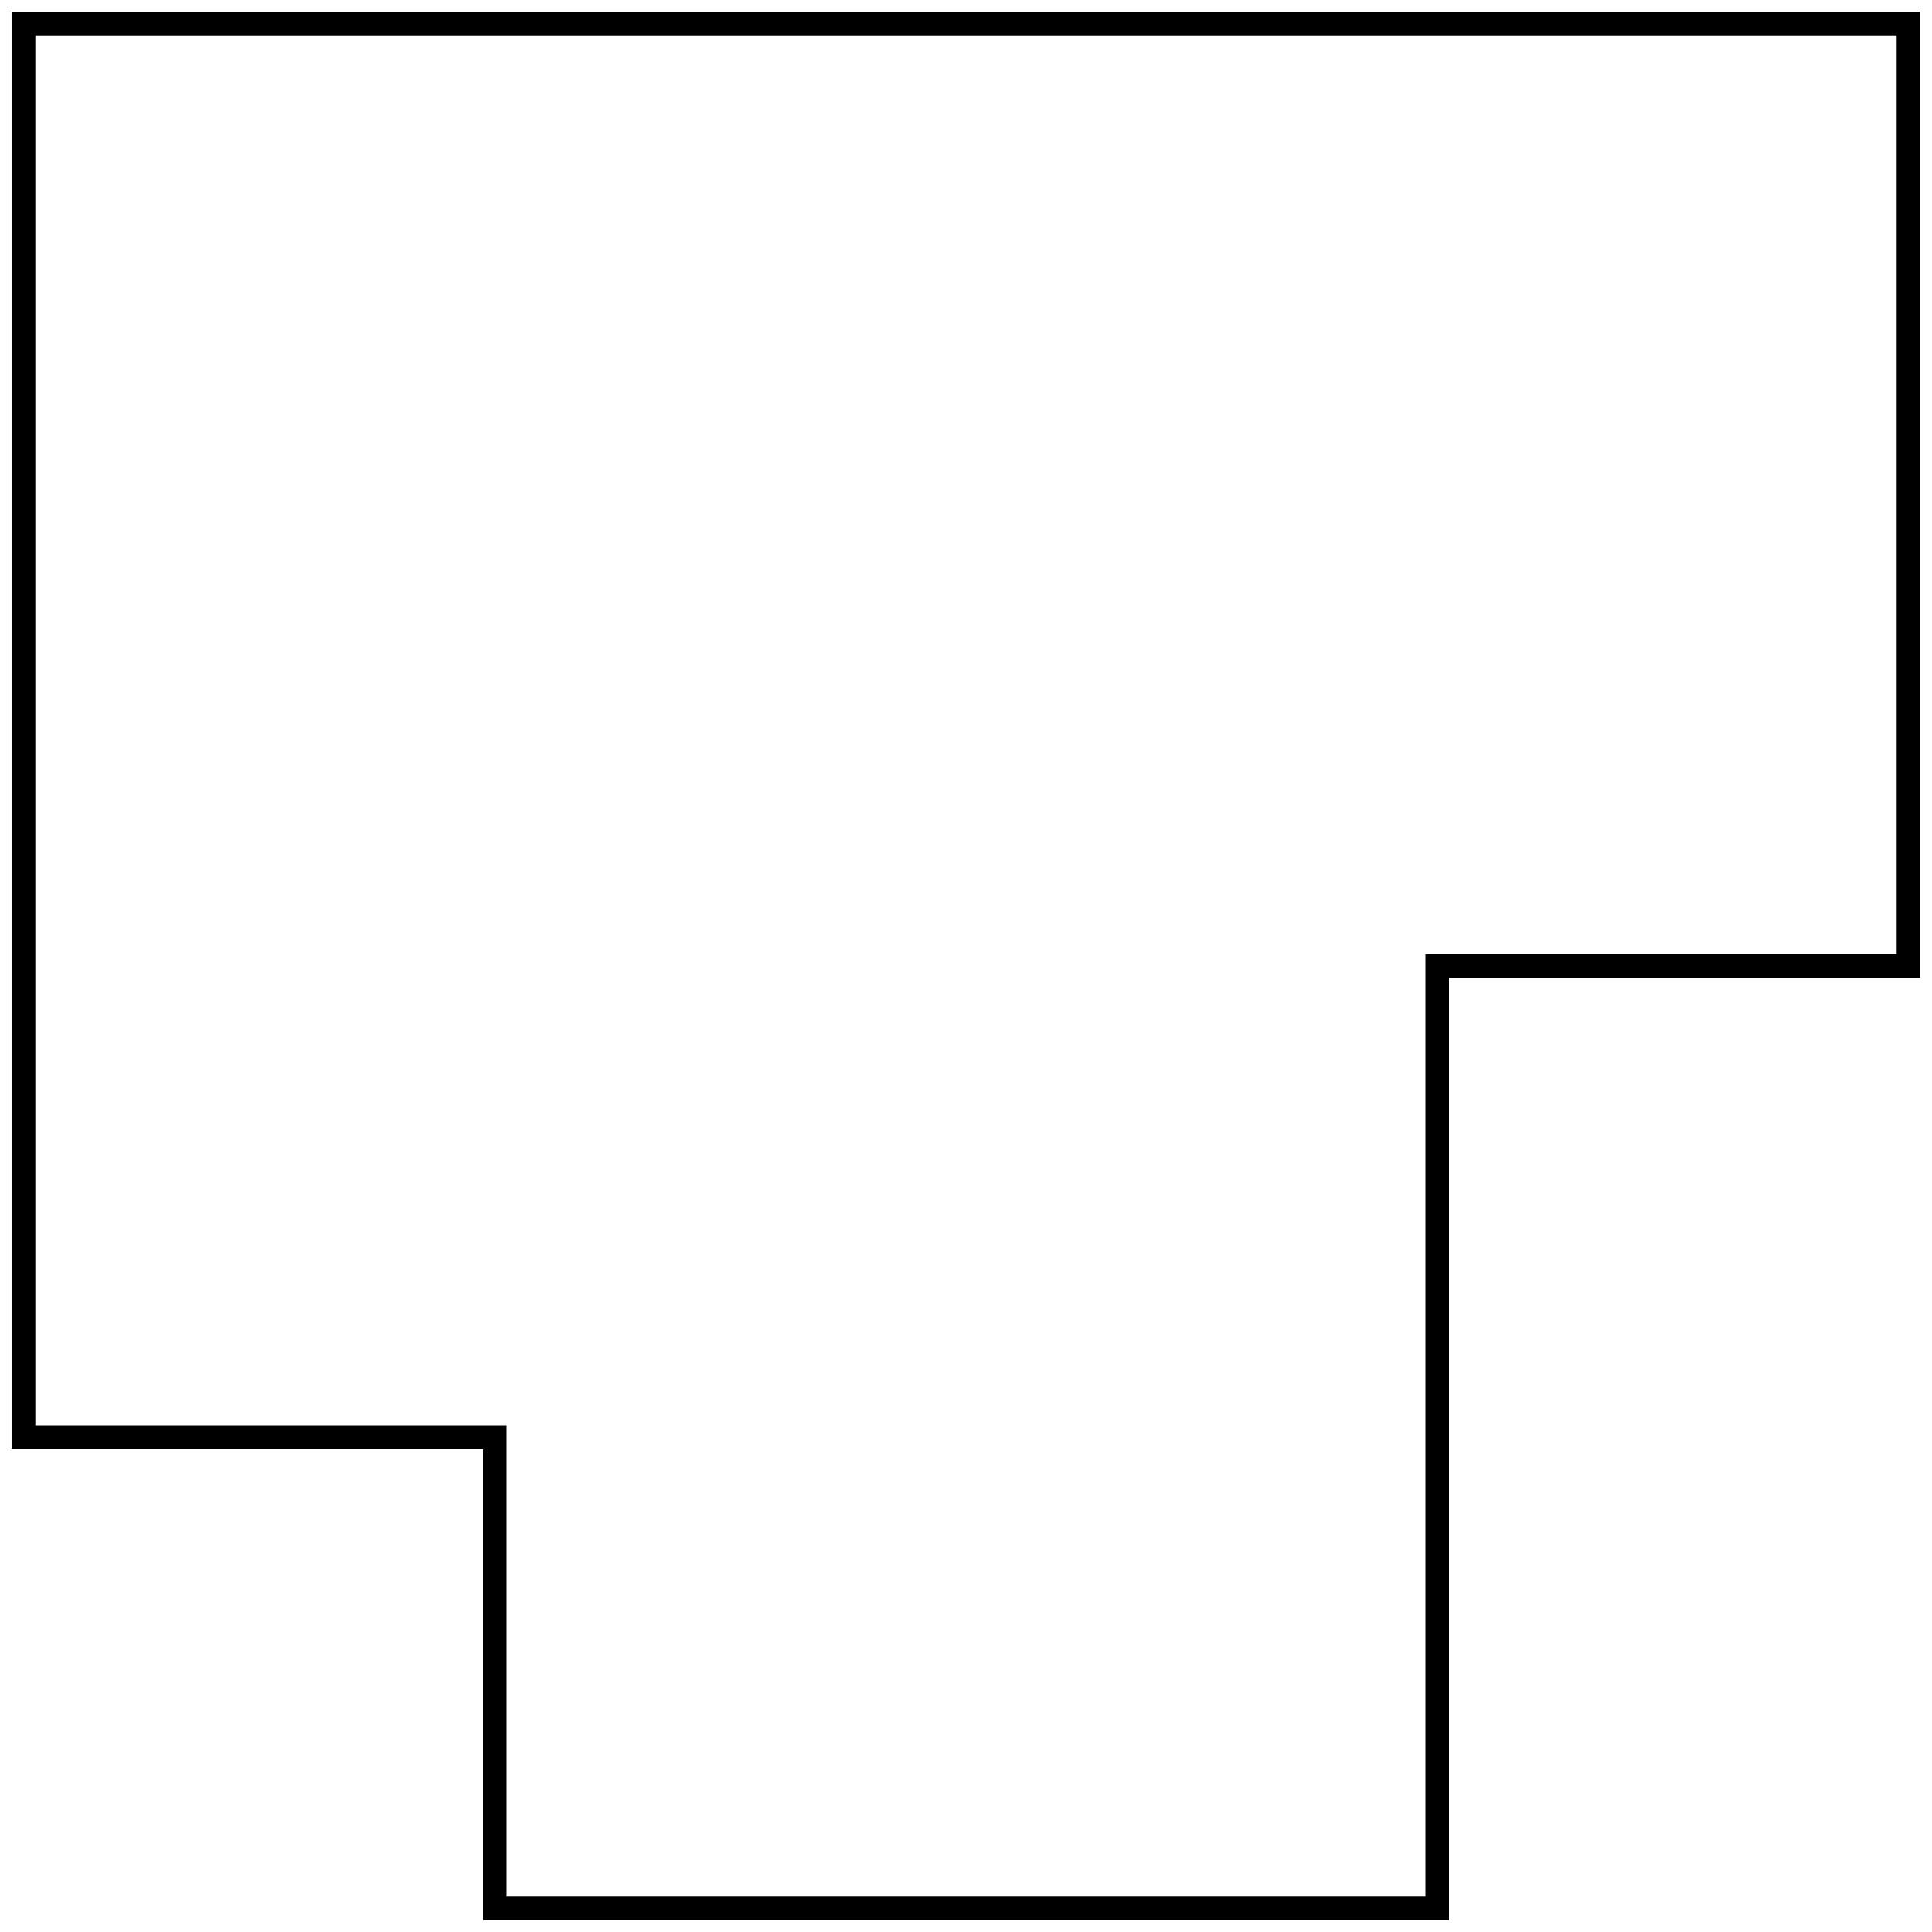 <?xml version="1.0" standalone="no"?>
<!DOCTYPE svg PUBLIC "-//W3C//DTD SVG 1.1//EN" "http://www.w3.org/Graphics/SVG/1.1/DTD/svg11.dtd">
<svg width="82" height="82" viewBox="0 0 82 82" xmlns="http://www.w3.org/2000/svg" version="1.1">
	<path d="M 1 1 L 81 1 L 81 41 L 61 41 L 61 81 L 21 81 L 21 61 L 1 61 Z" fill="none" stroke="#000000"/>
</svg>